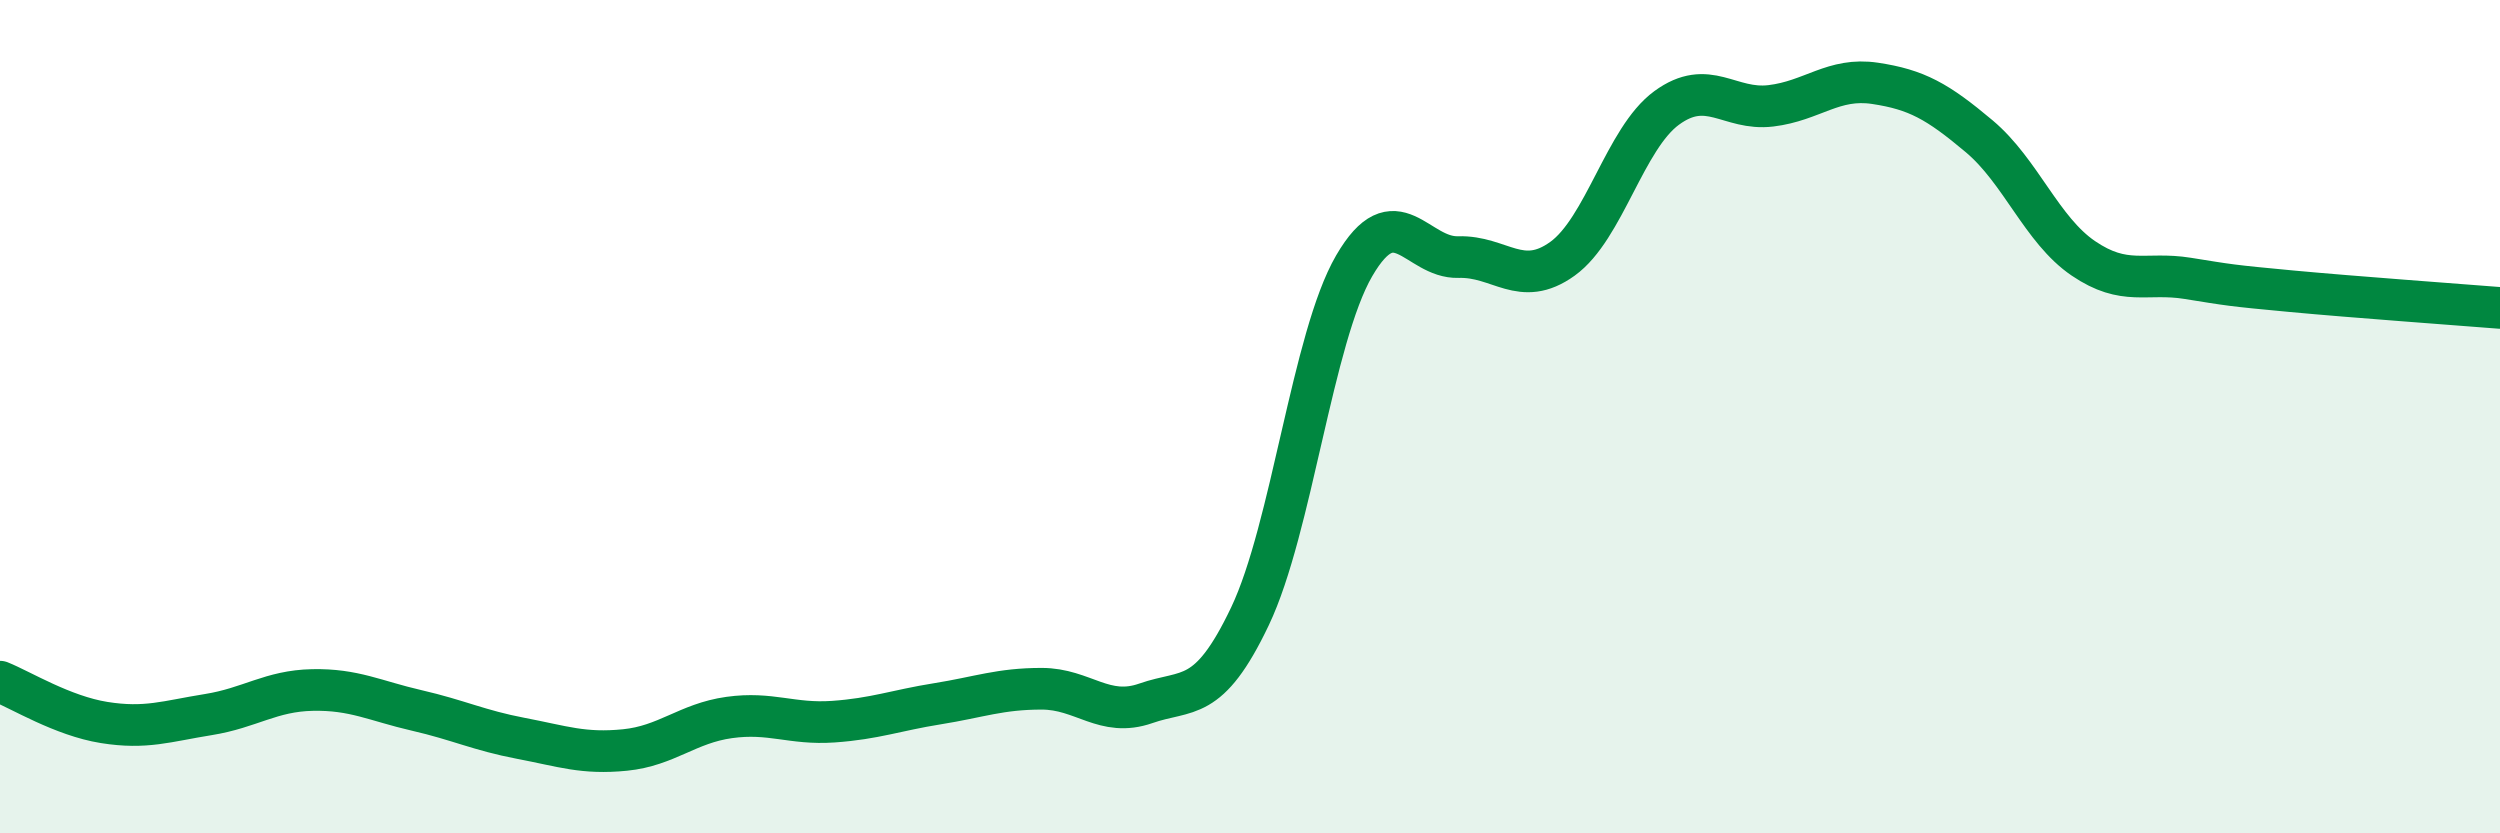 
    <svg width="60" height="20" viewBox="0 0 60 20" xmlns="http://www.w3.org/2000/svg">
      <path
        d="M 0,16.36 C 0.5,16.56 1.5,17.18 2.5,17.34 C 3.5,17.5 4,17.31 5,17.15 C 6,16.99 6.5,16.58 7.5,16.56 C 8.5,16.54 9,16.82 10,17.05 C 11,17.28 11.5,17.53 12.5,17.72 C 13.5,17.91 14,18.1 15,18 C 16,17.9 16.5,17.36 17.5,17.22 C 18.5,17.08 19,17.39 20,17.32 C 21,17.25 21.5,17.05 22.5,16.89 C 23.5,16.73 24,16.53 25,16.53 C 26,16.53 26.5,17.23 27.5,16.88 C 28.5,16.53 29,16.89 30,14.79 C 31,12.69 31.5,8.1 32.5,6.38 C 33.5,4.66 34,6.2 35,6.17 C 36,6.14 36.5,6.93 37.5,6.21 C 38.5,5.49 39,3.32 40,2.59 C 41,1.86 41.5,2.66 42.5,2.54 C 43.5,2.42 44,1.85 45,2 C 46,2.15 46.5,2.43 47.5,3.27 C 48.5,4.11 49,5.52 50,6.2 C 51,6.88 51.5,6.52 52.5,6.68 C 53.5,6.84 53.5,6.85 55,6.99 C 56.5,7.13 59,7.31 60,7.39L60 20L0 20Z"
        fill="#008740"
        opacity="0.1"
        stroke-linecap="round"
        stroke-linejoin="round"
      />
      <path
        d="M 0,16.36 C 0.5,16.56 1.5,17.18 2.5,17.34 C 3.5,17.5 4,17.31 5,17.15 C 6,16.99 6.5,16.58 7.5,16.56 C 8.5,16.54 9,16.82 10,17.05 C 11,17.28 11.5,17.53 12.5,17.72 C 13.5,17.91 14,18.1 15,18 C 16,17.9 16.5,17.36 17.5,17.22 C 18.5,17.08 19,17.39 20,17.32 C 21,17.25 21.5,17.05 22.5,16.89 C 23.5,16.73 24,16.53 25,16.53 C 26,16.53 26.5,17.23 27.5,16.88 C 28.5,16.53 29,16.89 30,14.79 C 31,12.69 31.5,8.1 32.5,6.38 C 33.5,4.66 34,6.2 35,6.17 C 36,6.14 36.5,6.93 37.5,6.21 C 38.5,5.49 39,3.32 40,2.59 C 41,1.86 41.5,2.66 42.5,2.54 C 43.5,2.42 44,1.85 45,2 C 46,2.15 46.5,2.43 47.5,3.27 C 48.5,4.11 49,5.52 50,6.2 C 51,6.88 51.5,6.52 52.5,6.68 C 53.5,6.84 53.5,6.85 55,6.99 C 56.5,7.13 59,7.31 60,7.39"
        stroke="#008740"
        stroke-width="1"
        fill="none"
        stroke-linecap="round"
        stroke-linejoin="round"
      />
    </svg>
  